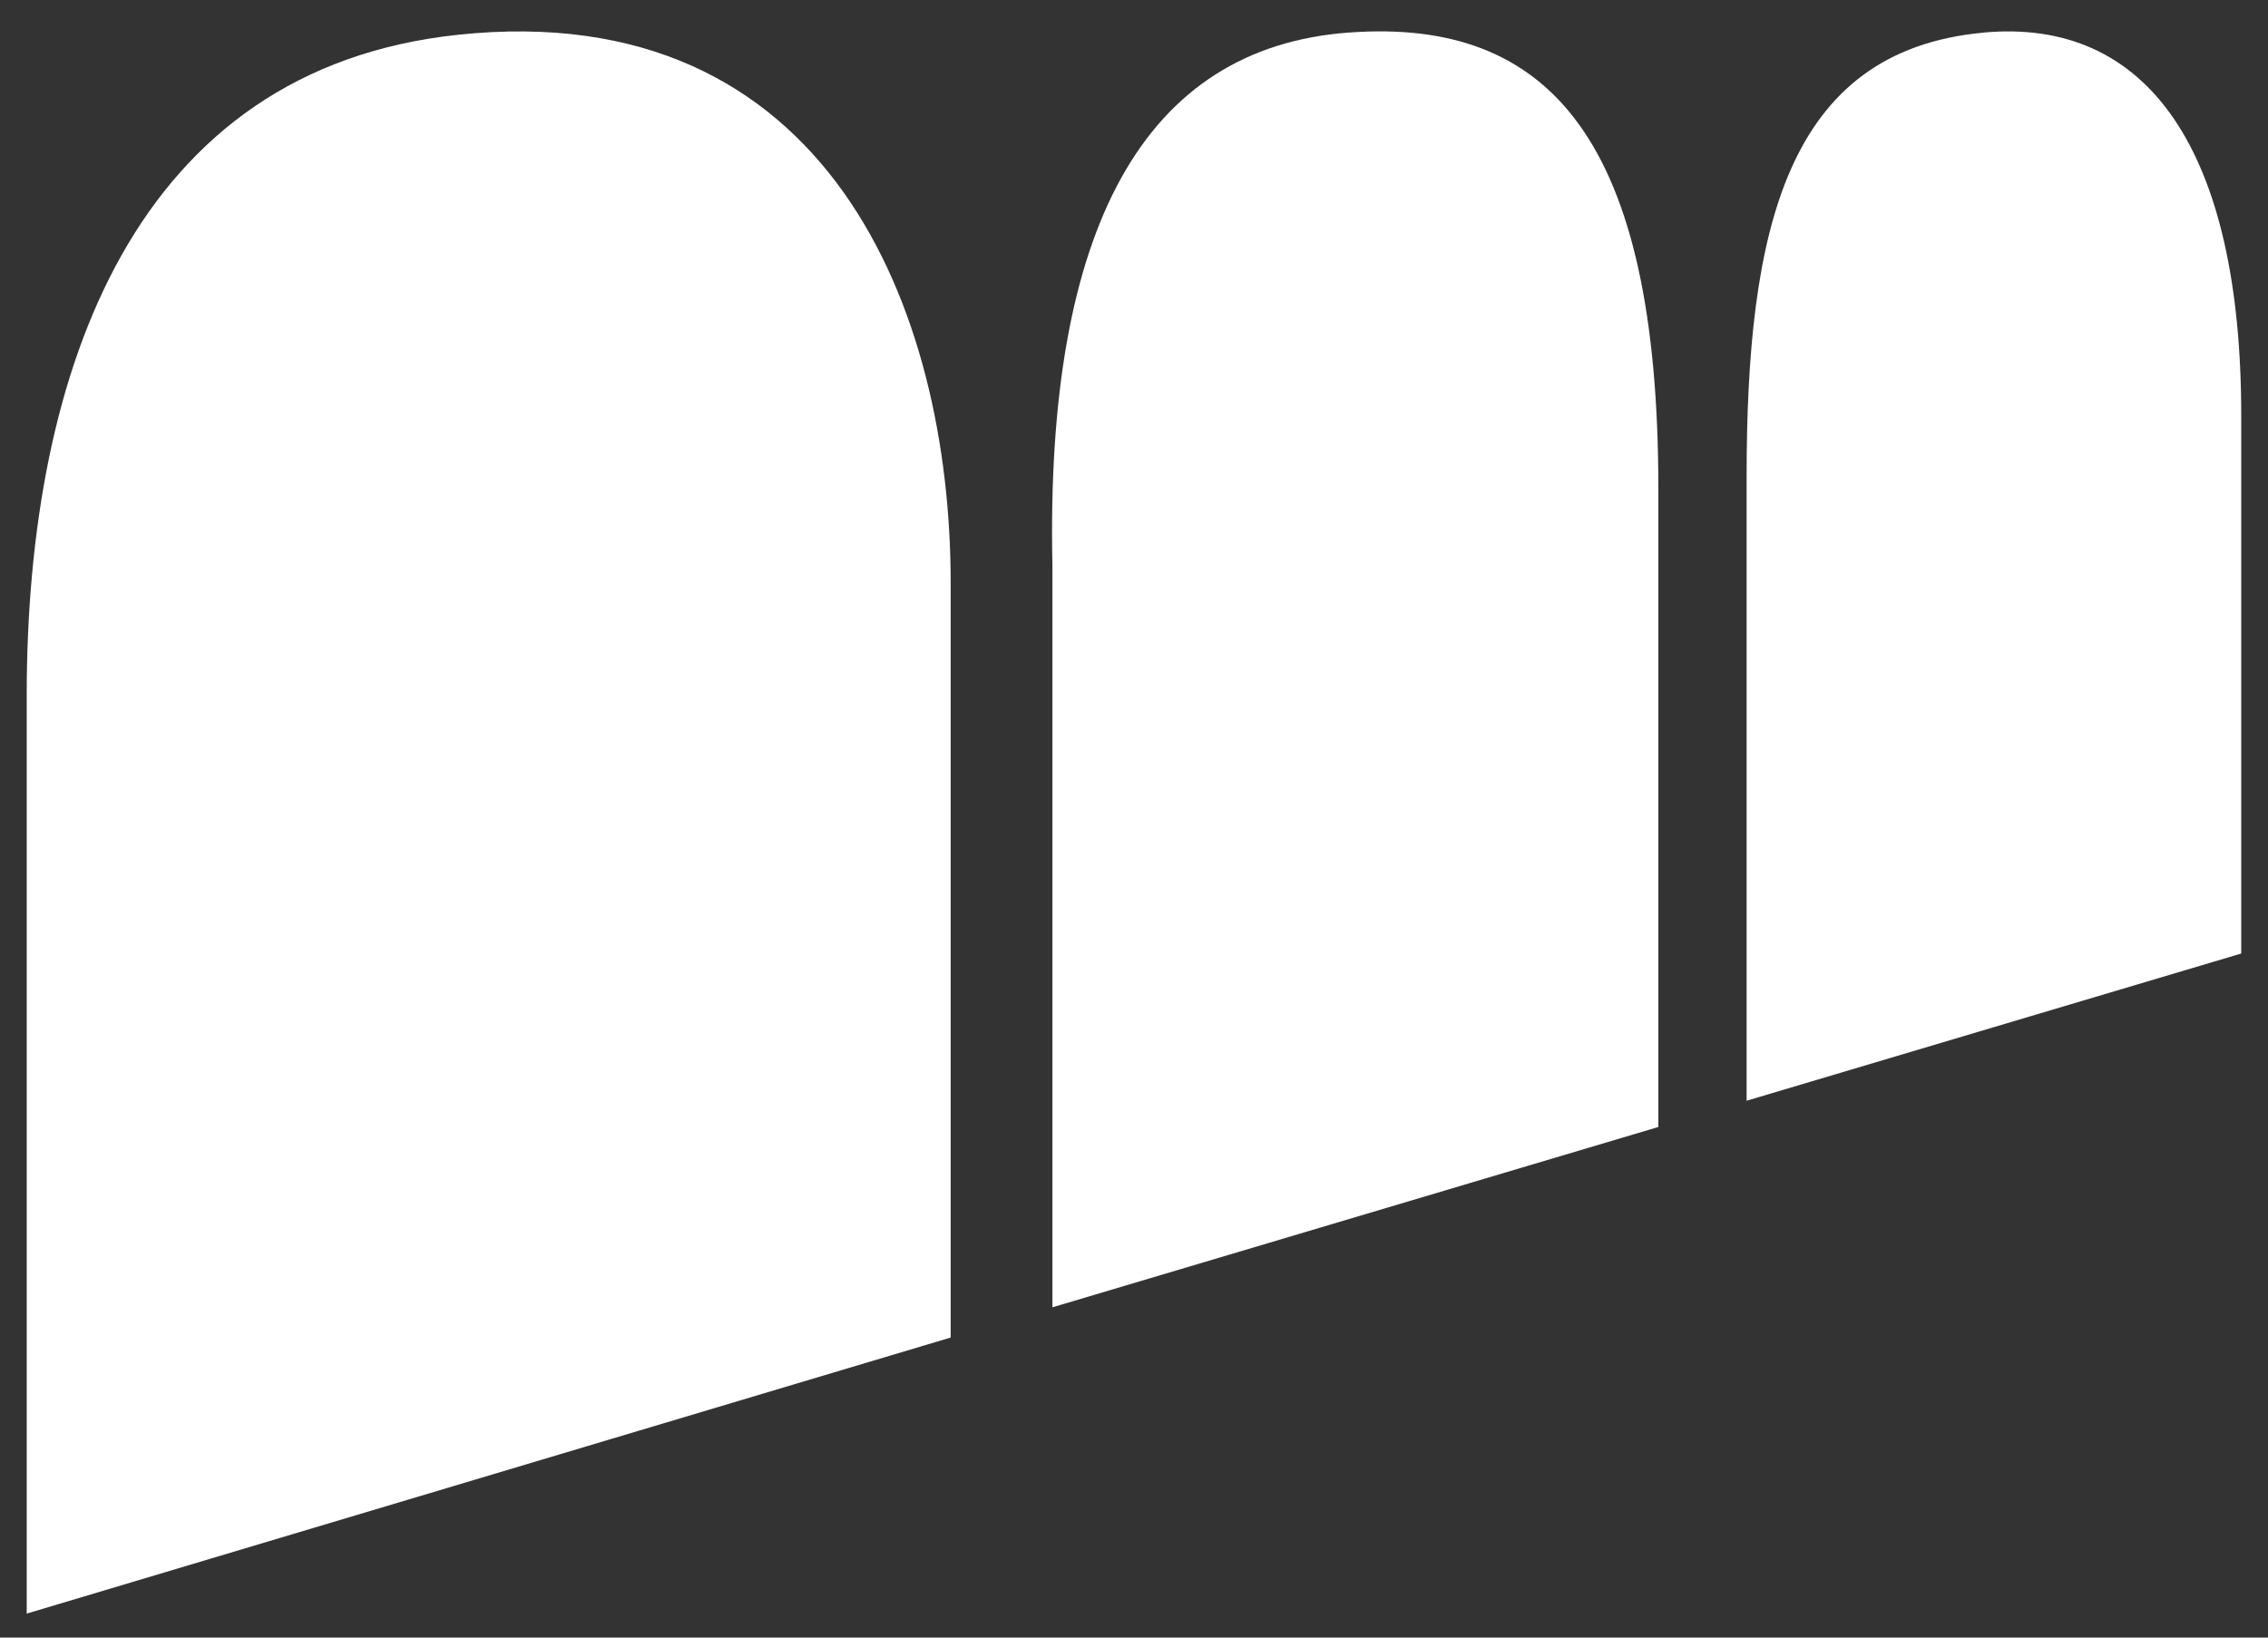 <svg fill="none" height="26" viewBox="0 0 36 26" width="36" xmlns="http://www.w3.org/2000/svg" xmlns:xlink="http://www.w3.org/1999/xlink"><rect x="0" y="0" width="36" height="26" fill="#333333" stroke="none"/><clipPath id="a"><path d="m0 0h36v26h-36z"/></clipPath><g clip-path="url(#a)" fill="#fff"><path d="m21.407.517c3.194-.236 4.916 1.71 4.916 7.239v10.137l-9.618 2.863v-11.786c-.113-5.359 1.46-8.213 4.702-8.453z"/><path d="m31.474.518c2.61-.246 4.101 1.856 4.101 6.079v8.542l-7.851 2.337v-9.904c0-3.92.626-6.758 3.749-7.053z"/><path d="m7.27.552c5.876-.623 7.82 4.371 7.82 8.697v11.987l-14.666 4.383v-14.574c0-5.211 1.739-9.952 6.846-10.493z"/></g></svg>
